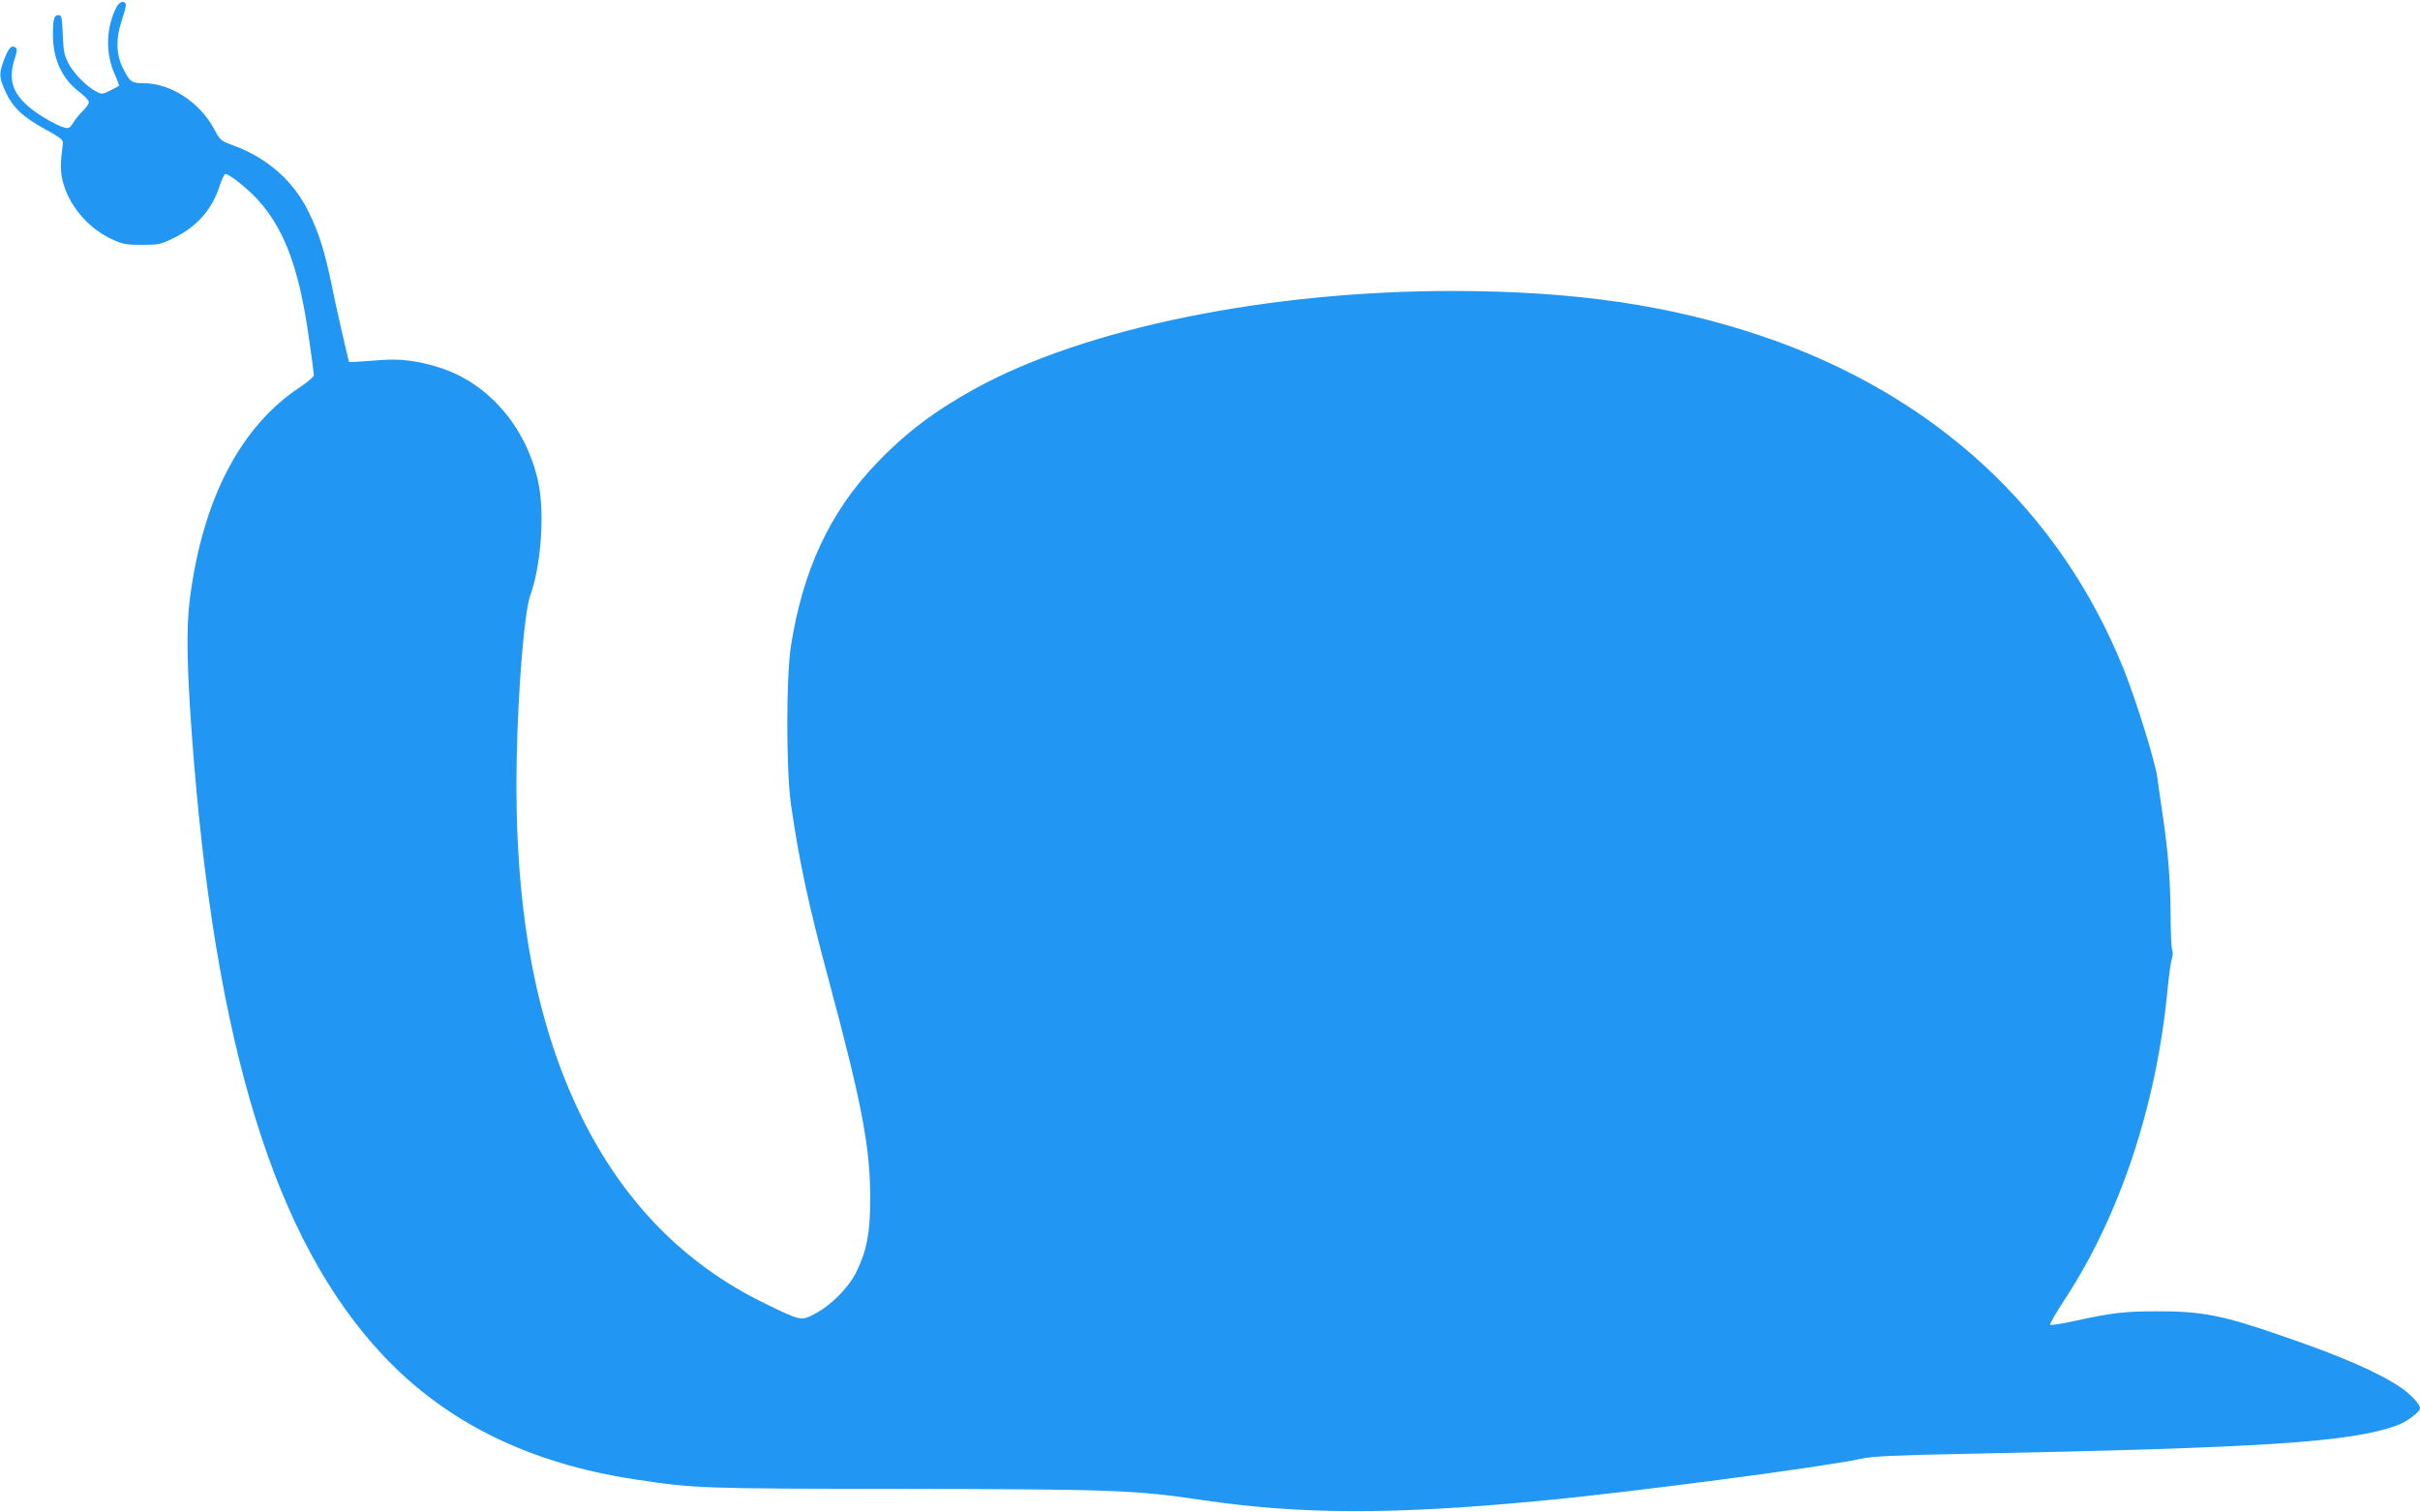 <?xml version="1.0" standalone="no"?>
<!DOCTYPE svg PUBLIC "-//W3C//DTD SVG 20010904//EN"
 "http://www.w3.org/TR/2001/REC-SVG-20010904/DTD/svg10.dtd">
<svg version="1.0" xmlns="http://www.w3.org/2000/svg"
 width="1280pt" height="800pt" viewBox="0 0 1280 800"
 preserveAspectRatio="xMidYMid meet">
<g transform="translate(0,800) scale(0.1,-0.1)"
fill="#2196f3" stroke="none">
<path d="M616 7962 c-55 -106 -59 -243 -11 -350 15 -34 26 -64 24 -66 -2 -2
-23 -13 -47 -25 -40 -20 -44 -21 -73 -5 -51 26 -119 95 -147 149 -22 42 -27
67 -30 153 -4 90 -6 102 -22 102 -24 0 -30 -20 -30 -104 0 -130 49 -235 142
-304 26 -20 48 -43 48 -52 0 -9 -14 -29 -31 -46 -17 -16 -40 -44 -51 -62 -17
-28 -25 -33 -47 -27 -43 11 -152 75 -199 119 -79 72 -97 141 -65 243 15 47 15
55 3 63 -21 13 -36 -6 -60 -70 -26 -72 -25 -89 9 -165 38 -83 95 -137 213
-200 73 -40 92 -55 91 -70 -14 -105 -14 -149 -3 -196 30 -130 131 -252 257
-312 62 -29 77 -32 164 -32 89 0 99 2 170 37 121 60 200 149 240 273 12 36 26
65 31 65 17 0 92 -57 147 -111 158 -158 241 -372 295 -757 15 -100 26 -188 26
-196 0 -9 -33 -37 -72 -63 -316 -208 -517 -594 -584 -1123 -19 -151 -16 -349
11 -720 120 -1637 439 -2671 1011 -3279 334 -355 775 -572 1334 -656 315 -48
340 -49 1420 -50 1109 -2 1221 -6 1585 -60 517 -76 1002 -77 1775 -4 483 45
1529 183 1708 224 52 12 173 18 537 25 1590 32 2040 61 2289 149 54 19 126 72
126 93 0 20 -49 73 -100 108 -119 81 -323 170 -644 279 -300 104 -415 126
-646 125 -175 0 -241 -8 -437 -51 -68 -15 -126 -24 -129 -20 -4 3 31 64 77
134 291 443 485 1027 543 1633 8 80 18 156 24 170 5 14 6 34 1 45 -4 11 -8 92
-8 180 -1 187 -14 347 -42 535 -11 74 -24 162 -28 195 -10 81 -112 409 -176
570 -339 846 -1003 1458 -1915 1767 -490 165 -989 238 -1635 239 -981 0 -1946
-197 -2528 -517 -214 -118 -368 -234 -523 -397 -245 -256 -388 -563 -451 -967
-25 -163 -25 -649 0 -830 43 -301 93 -536 202 -940 176 -656 218 -880 218
-1155 -1 -180 -18 -268 -74 -384 -40 -81 -133 -175 -217 -219 -75 -40 -74 -40
-267 54 -424 206 -748 537 -970 989 -248 505 -358 1120 -342 1900 8 374 41
770 71 854 59 162 78 443 42 606 -64 288 -264 519 -519 600 -117 37 -208 49
-317 40 -52 -4 -111 -8 -130 -9 l-34 -1 -32 135 c-17 74 -44 194 -58 265 -38
184 -70 286 -124 395 -79 162 -217 284 -396 350 -68 25 -72 28 -102 85 -77
145 -231 245 -377 245 -61 0 -71 8 -107 80 -36 71 -38 158 -6 252 15 43 24 82
21 88 -11 19 -34 10 -49 -18z"/>
</g>
</svg>
